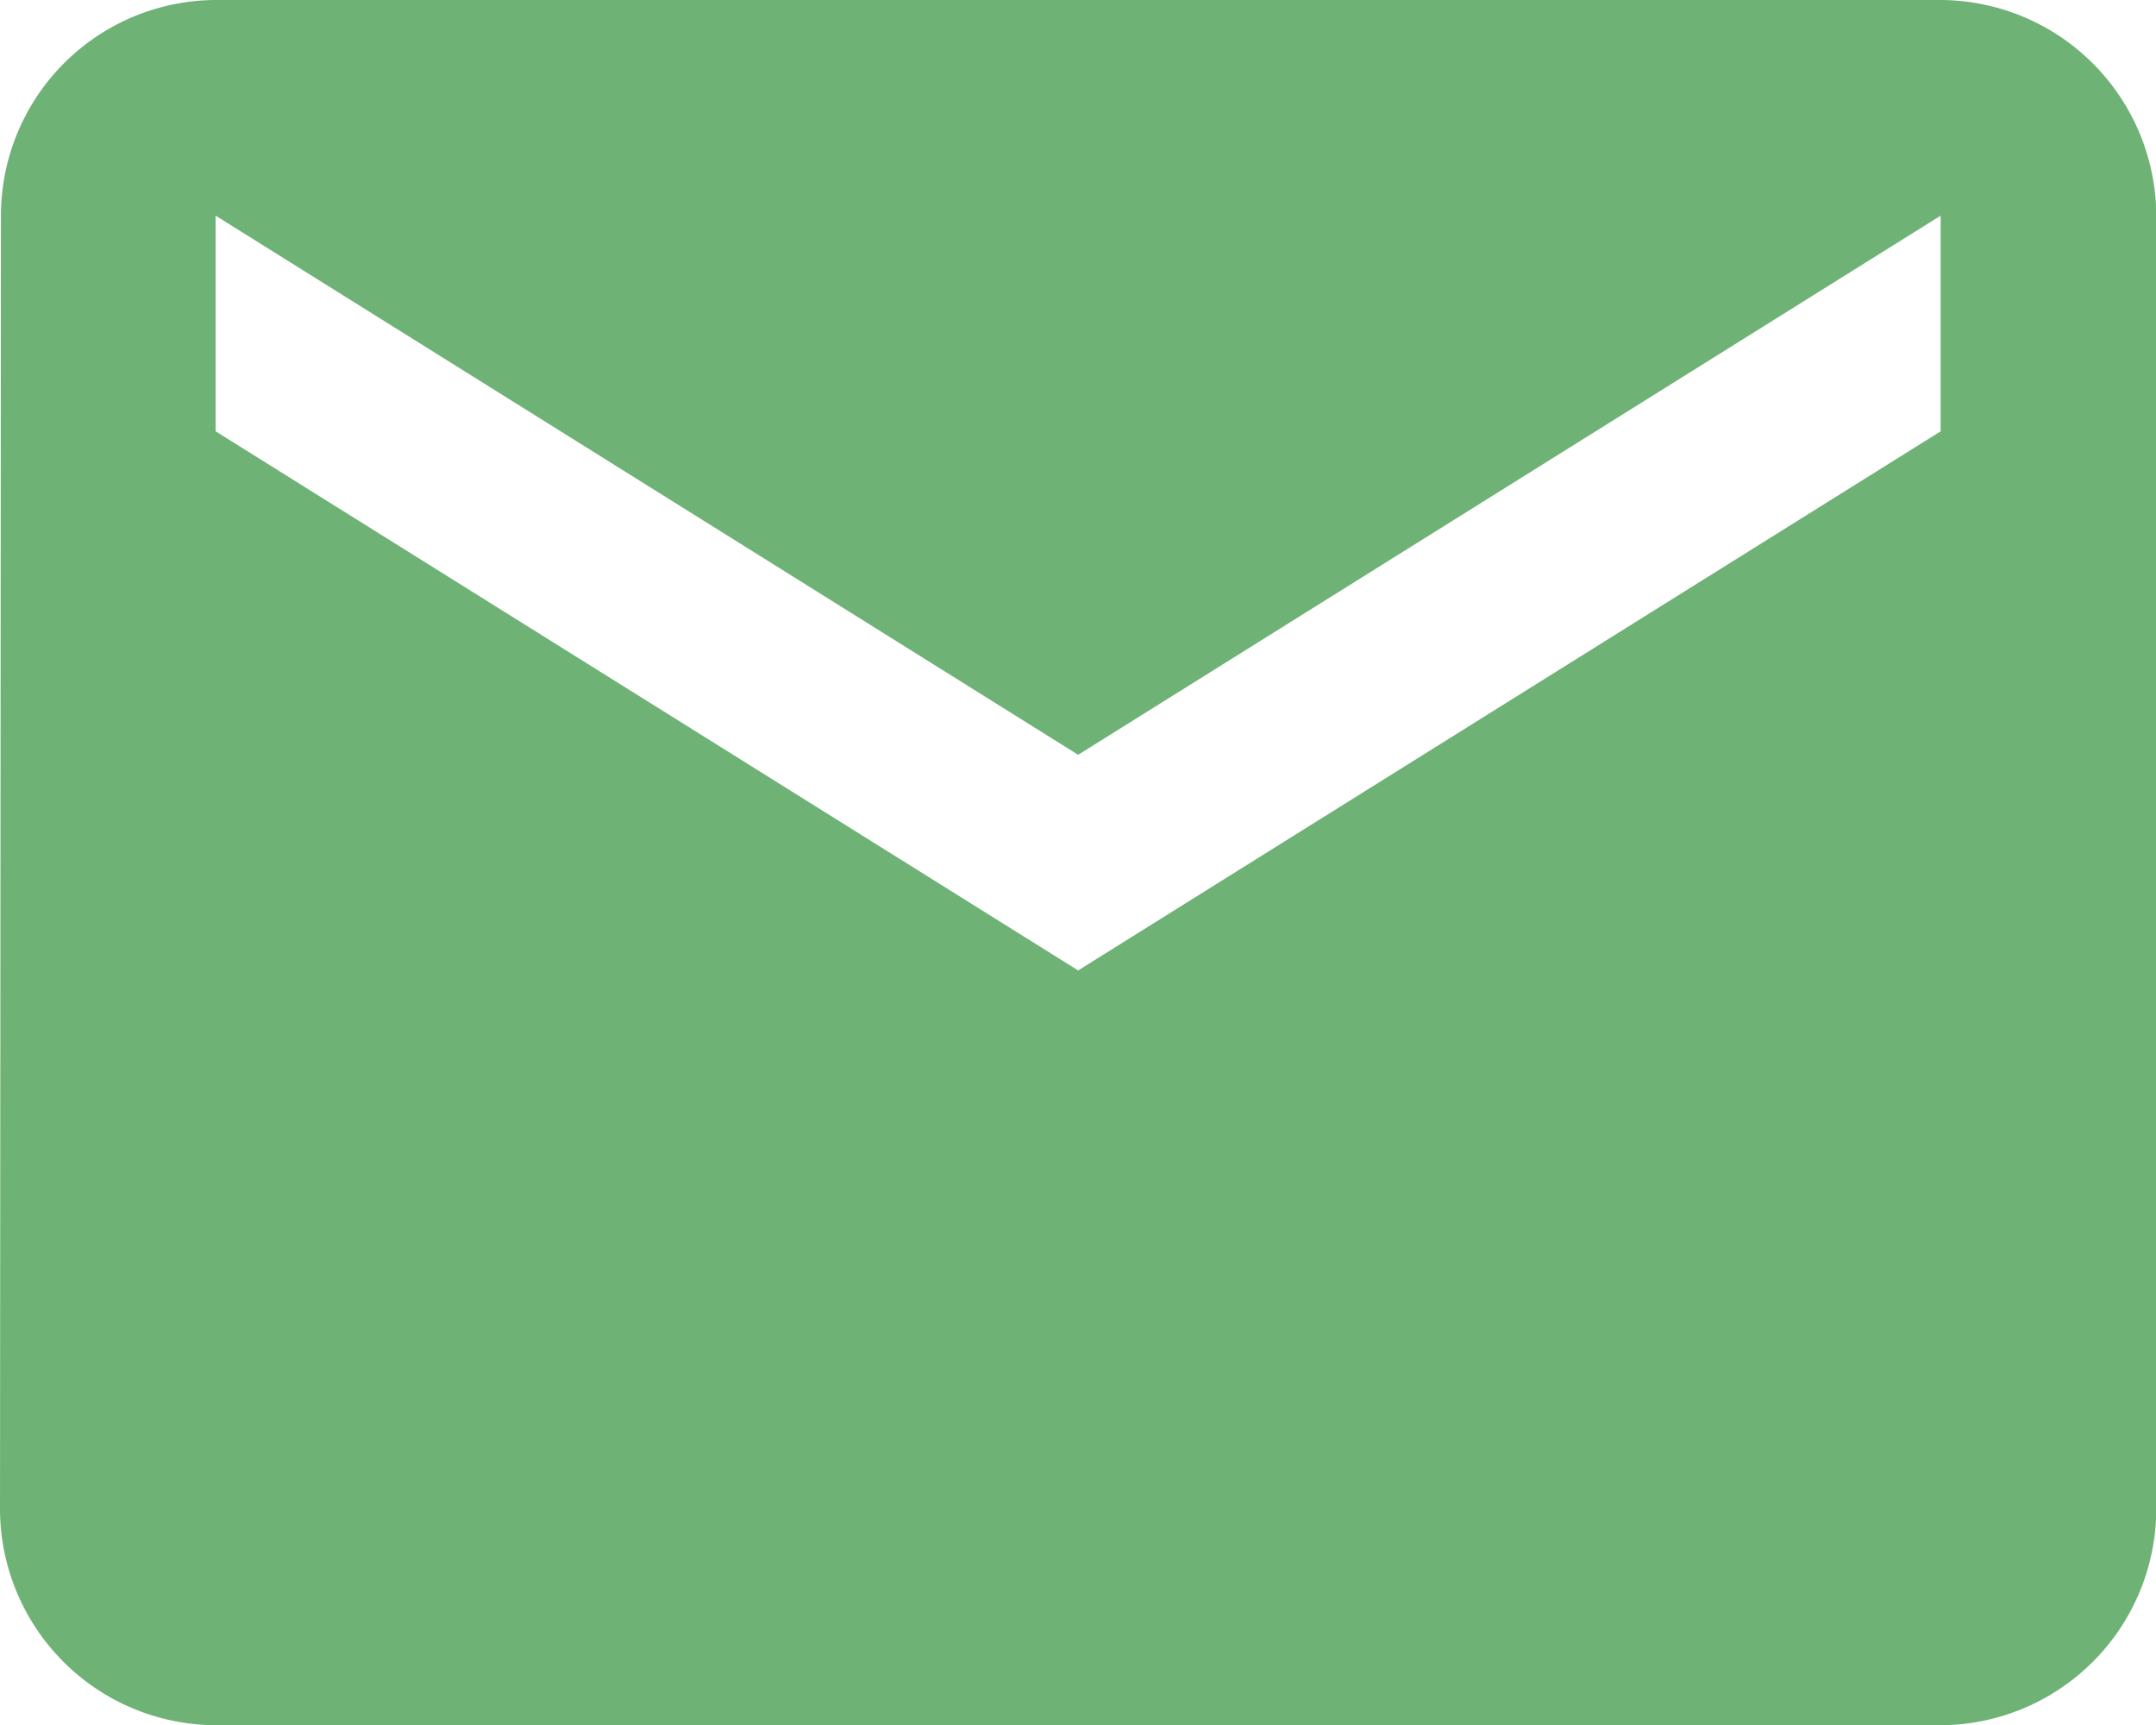 <?xml version="1.0"?>
<svg width="22.797" height="18.238" xmlns="http://www.w3.org/2000/svg" xmlns:svg="http://www.w3.org/2000/svg">
 <g class="layer">
  <title>Layer 1</title>
  <path d="m20.52,0l-18.24,0a2.28,2.28 0 0 0 -2.27,2.28l-0.01,13.68a2.29,2.29 0 0 0 2.28,2.28l18.24,0a2.29,2.29 0 0 0 2.28,-2.28l0,-13.68a2.29,2.29 0 0 0 -2.28,-2.28zm0,4.56l-9.12,5.7l-9.12,-5.7l0,-2.28l9.12,5.7l9.12,-5.7l0,2.28z" data-name="01-Footer-Email" fill="#6fb276" id="_01-Footer-Email"/>
 </g>
</svg>